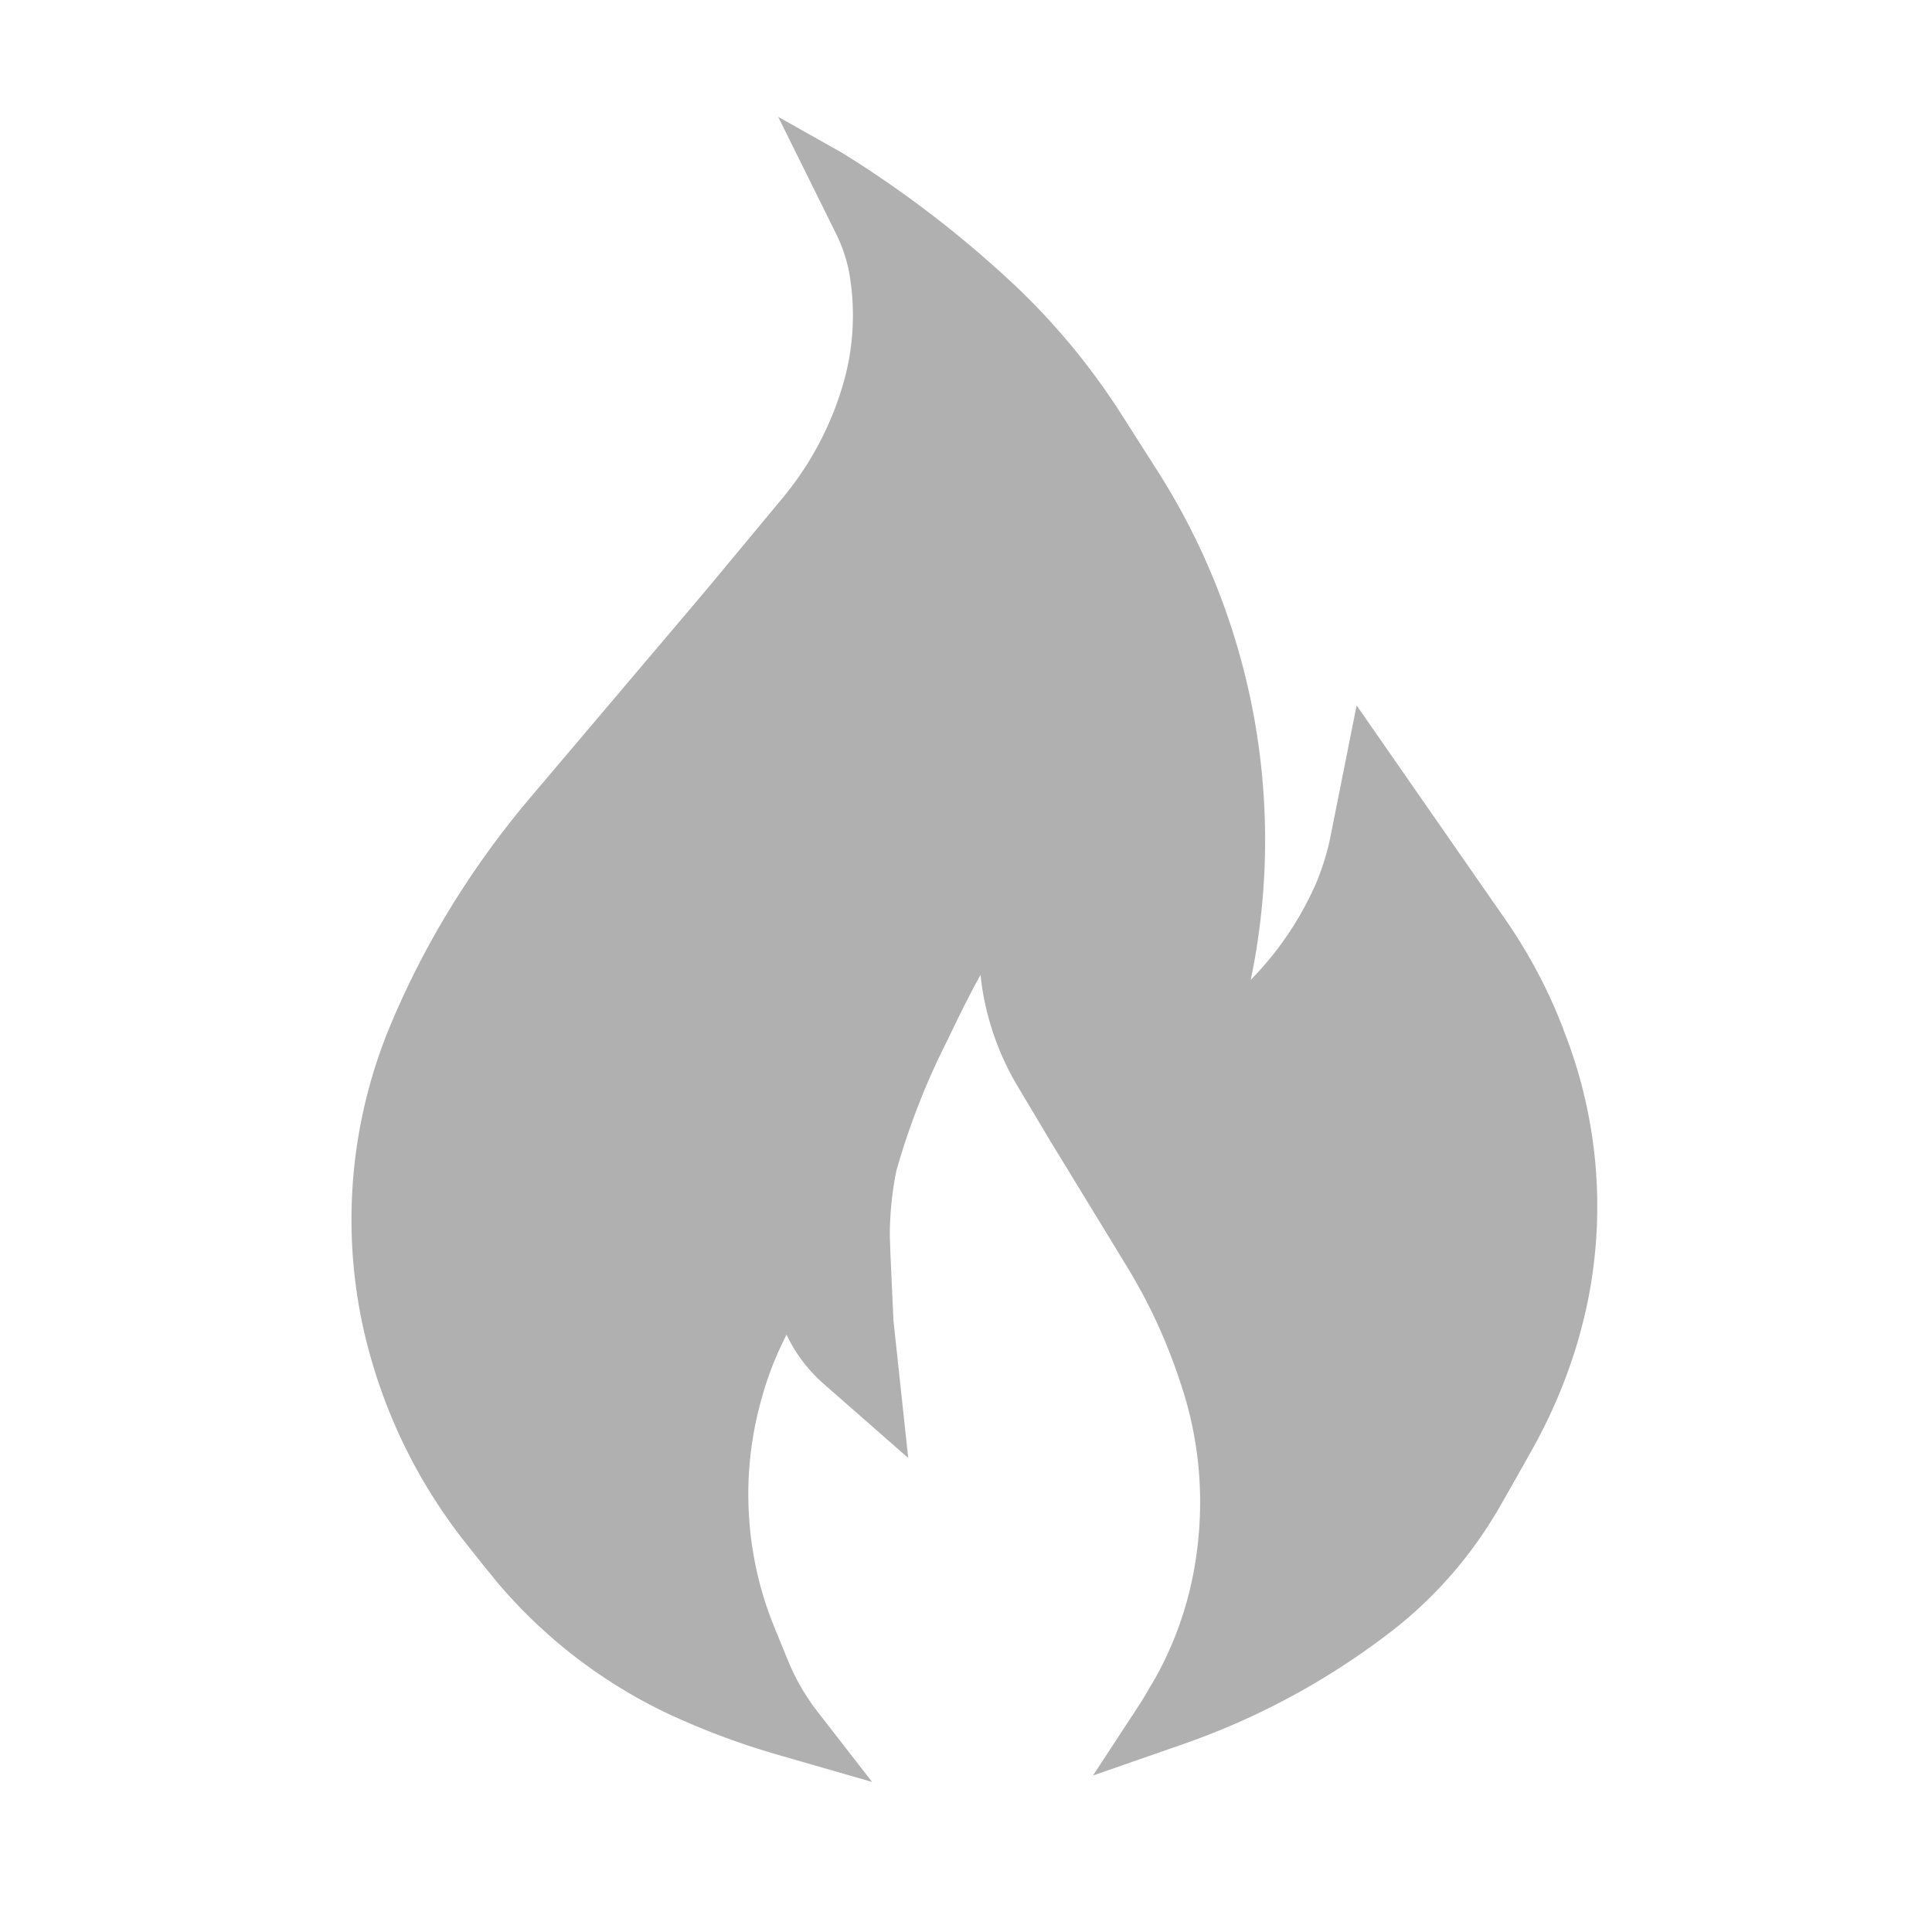 <svg height="33" viewBox="0 0 33 33" width="33" xmlns="http://www.w3.org/2000/svg" xmlns:xlink="http://www.w3.org/1999/xlink"><clipPath id="a"><path d="m-3040 319h33v33h-33z"/></clipPath><g clip-path="url(#a)" transform="translate(3040 -319)"><path d="m277.876 1094.7-.034-.086a8.782 8.782 0 0 0 -.43-.927 9.1 9.1 0 0 0 -.542-.882l-2.526-3.635-.443 2.223c-.026.132-.06.269-.1.4s-.091.274-.143.4a5.5 5.5 0 0 1 -1.123 1.665c.017-.08.033-.16.048-.239a11.739 11.739 0 0 0 -1.676-8.511l-.574-.9a11.7 11.7 0 0 0 -1.825-2.212 18.677 18.677 0 0 0 -2.956-2.267l-1.087-.611.99 2a2.642 2.642 0 0 1 .143.351 2.545 2.545 0 0 1 .088.363 4.206 4.206 0 0 1 -.1 1.805 5.412 5.412 0 0 1 -1.063 2.01l-1.3 1.565-2.974 3.51a15.327 15.327 0 0 0 -1.34 1.838 14.648 14.648 0 0 0 -1.031 1.984 8.625 8.625 0 0 0 -.53 5.125 9.1 9.1 0 0 0 1.812 3.85l.218.276c.1.124.2.246.294.361a8.7 8.7 0 0 0 2.924 2.243l.039.018a12.9 12.9 0 0 0 1.833.68l1.6.461-.948-1.221a3.727 3.727 0 0 1 -.485-.844c-.068-.165-.141-.344-.212-.519l-.03-.074a5.91 5.91 0 0 1 -.282-.886l-.008-.035c-.026-.117-.049-.234-.068-.348a5.63 5.63 0 0 1 -.066-.563 5.987 5.987 0 0 1 .211-2.055l.015-.053a5.556 5.556 0 0 1 .374-.966l.038-.076a2.582 2.582 0 0 0 .626.833l1.452 1.273-.252-2.345-.055-1.21c0-.082-.007-.167-.007-.249a5.513 5.513 0 0 1 .113-1.106 12.381 12.381 0 0 1 .882-2.247c.214-.45.4-.817.554-1.094.015.138.035.275.062.411a4.68 4.68 0 0 0 .567 1.483l.576.965 1.31 2.146a9.356 9.356 0 0 1 .543 1.035 9.778 9.778 0 0 1 .419 1.121 6.3 6.3 0 0 1 .274 1.85 6.527 6.527 0 0 1 -.068.931 6.005 6.005 0 0 1 -.7 2.074l-.1.168c-.041.071-.08.138-.118.2l-.014.024-.011.017-.819 1.25 1.532-.533a12.605 12.605 0 0 0 3.553-1.92l.024-.018a7.267 7.267 0 0 0 1.819-2.085c.142-.245.289-.507.432-.76l.122-.218a8.979 8.979 0 0 0 .728-1.652l.017-.051c.067-.214.126-.432.178-.651l.009-.039a8.161 8.161 0 0 0 -.383-4.823z" fill="#b0b0b0" transform="translate(-3291.172 -758.121)"/></g></svg>